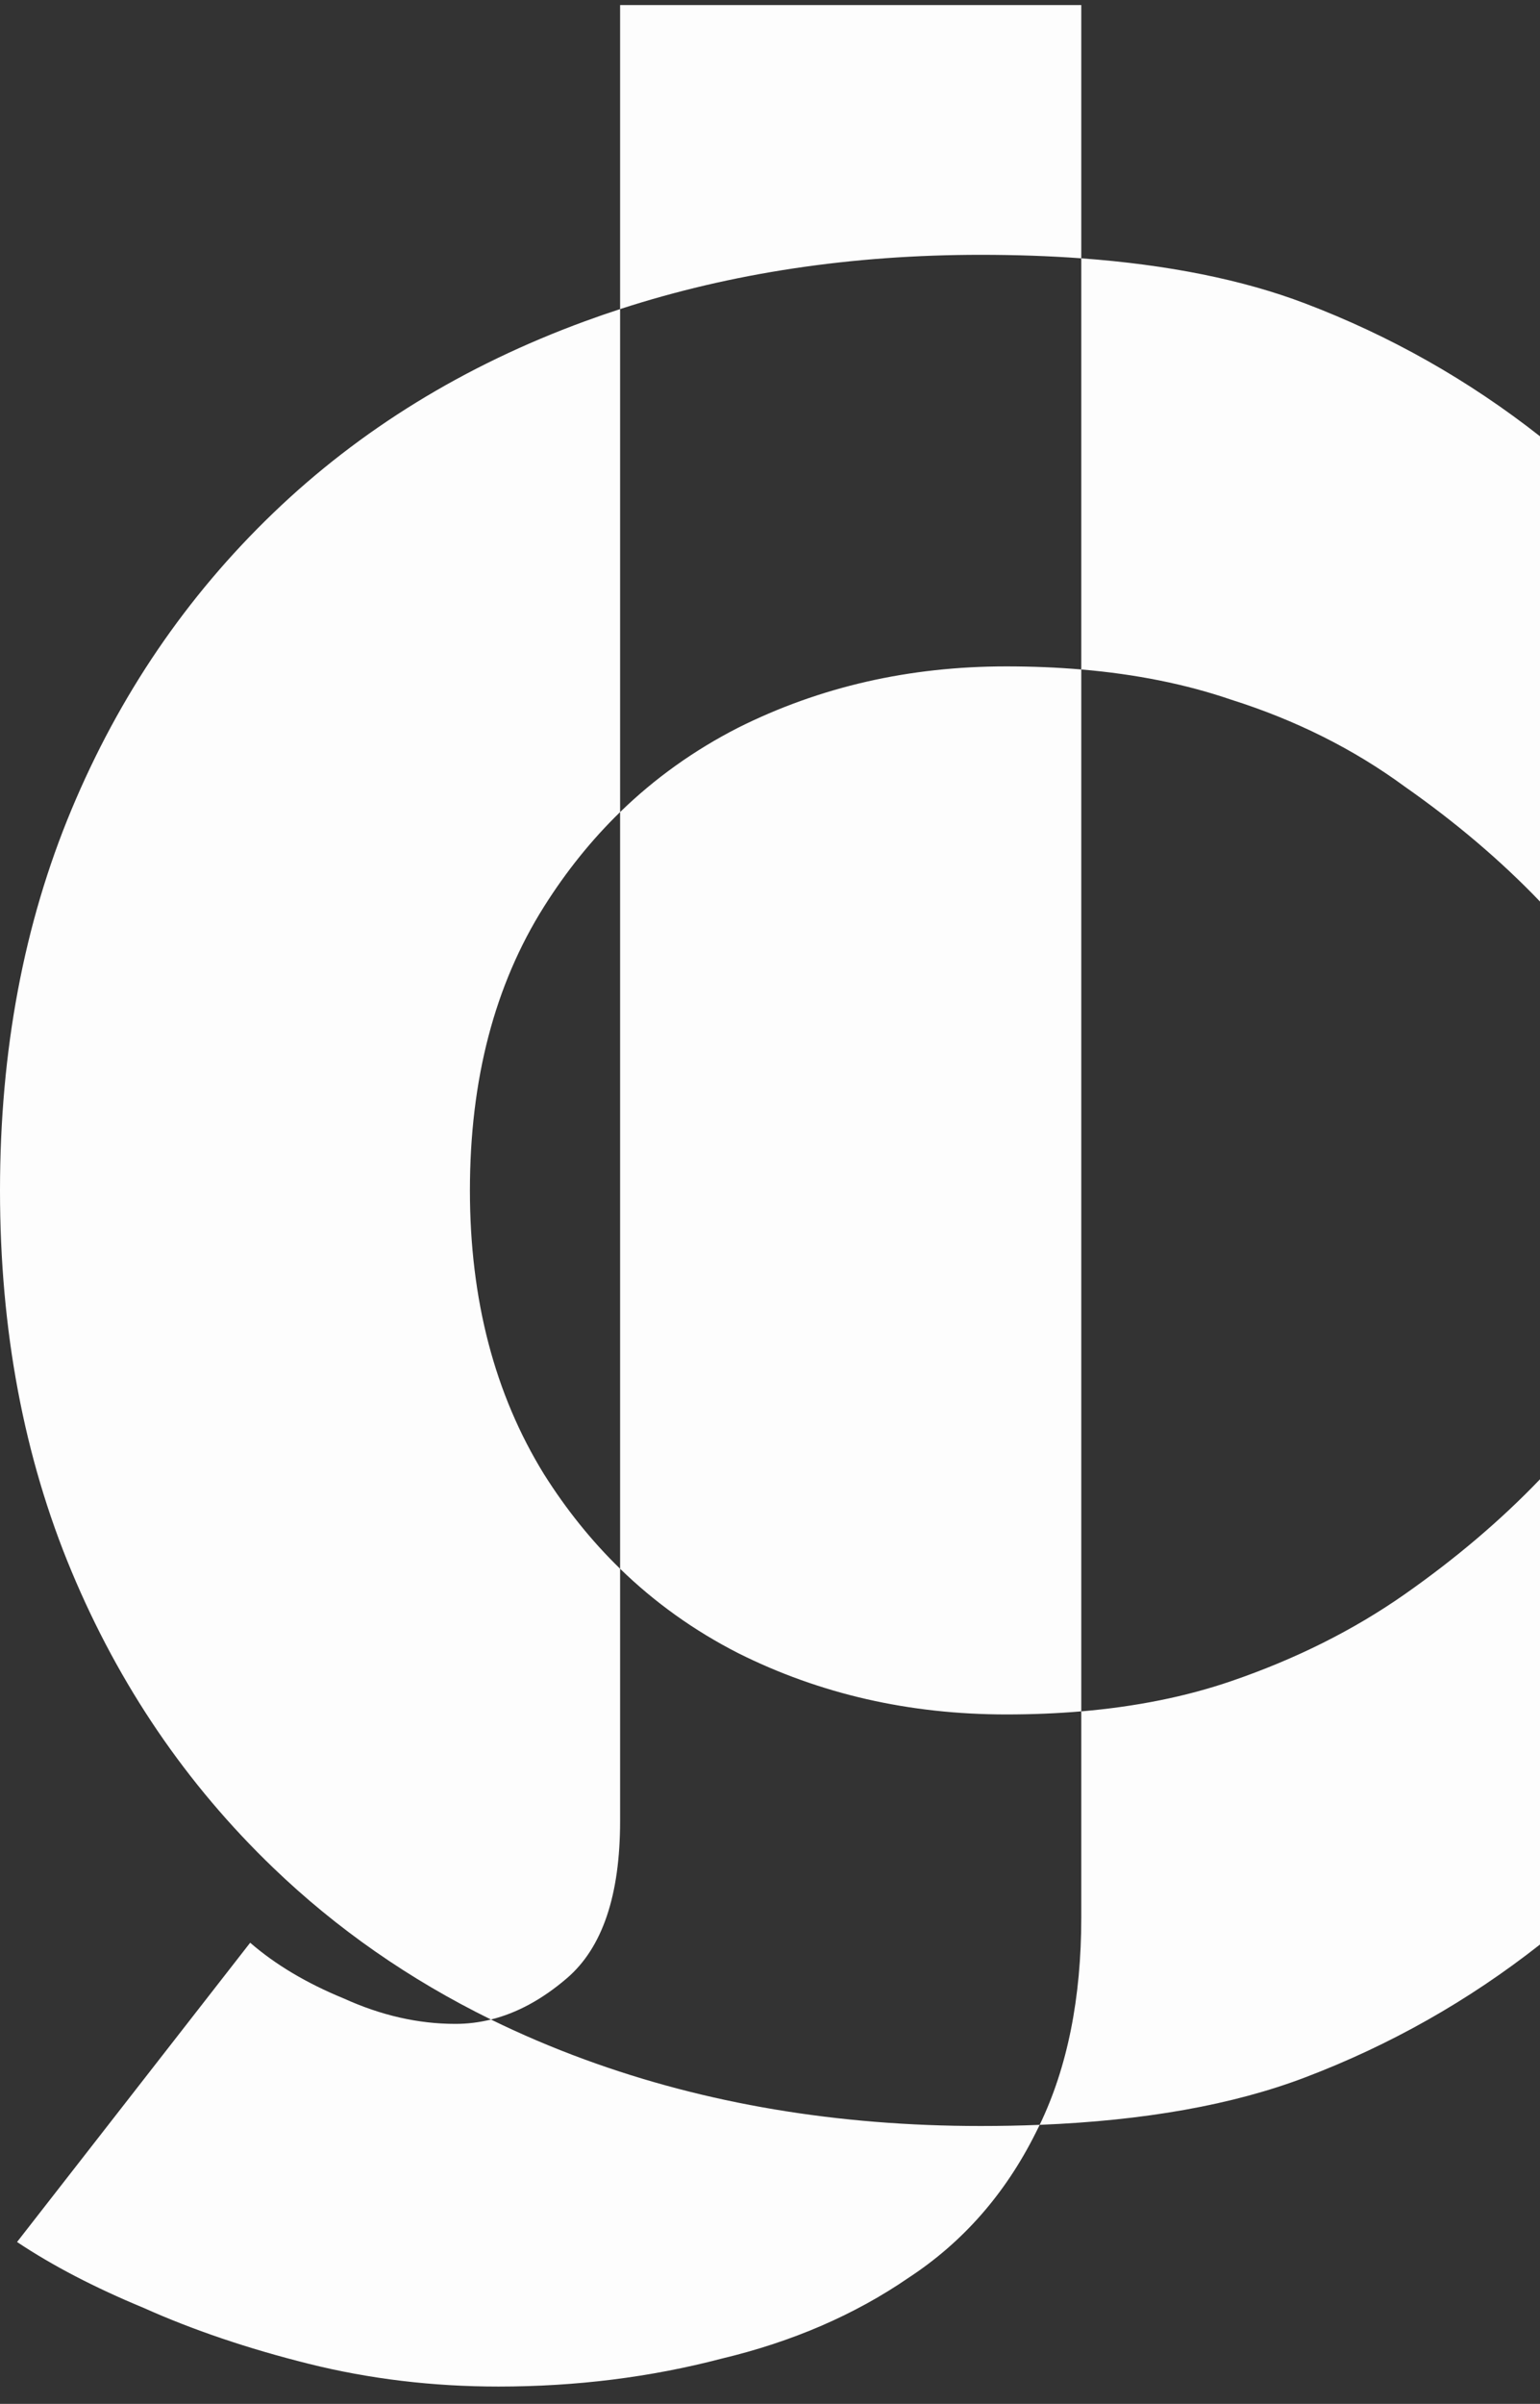 <svg width="84" height="131" viewBox="0 0 84 131" fill="none" xmlns="http://www.w3.org/2000/svg">
<rect x="0" y="0" width="84" height="131" fill="#333333" stroke="none"/>
<g id="Group 30">
<path id="Exclude" fill-rule="evenodd" clip-rule="evenodd" d="M18.759 108.91C16.732 108.08 15.028 107.067 13.646 105.869L0.93 122.178C2.865 123.468 5.169 124.666 7.841 125.771C10.513 126.969 13.507 127.983 16.824 128.812C20.142 129.641 23.597 130.056 27.19 130.056C31.429 130.056 35.483 129.549 39.353 128.536C43.223 127.614 46.632 126.14 49.58 124.113C52.529 122.178 54.832 119.552 56.491 116.235C56.566 116.089 56.639 115.942 56.71 115.794C62.432 115.564 67.257 114.703 71.184 113.21C75.828 111.446 80.1 109.031 84 105.966V80.613C81.864 82.842 79.403 84.931 76.617 86.882C73.831 88.832 70.673 90.411 67.144 91.618C64.692 92.457 61.97 93.005 58.979 93.261V36.483C61.97 36.739 64.692 37.286 67.144 38.126C70.673 39.24 73.831 40.819 76.617 42.862C79.403 44.812 81.864 46.902 84 49.13V23.777C80.1 20.713 75.828 18.298 71.184 16.534C67.787 15.243 63.718 14.424 58.979 14.077V0.276H33.824V16.844C33.178 17.054 32.536 17.276 31.901 17.509C25.307 19.923 19.642 23.406 14.905 27.956C10.169 32.507 6.501 37.893 3.901 44.116C1.3 50.338 0 57.257 0 64.872C0 72.487 1.3 79.406 3.901 85.628C6.501 91.85 10.169 97.237 14.905 101.787C18.367 105.113 22.326 107.869 26.78 110.054C26.142 110.212 25.496 110.292 24.841 110.292C22.814 110.292 20.787 109.831 18.759 108.91ZM33.824 85.49C35.717 87.33 37.862 88.862 40.259 90.086C44.716 92.315 49.592 93.429 54.886 93.429C56.302 93.429 57.666 93.373 58.979 93.261V104.487C58.979 108.886 58.223 112.655 56.71 115.794C55.668 115.836 54.595 115.857 53.492 115.857C45.691 115.857 38.494 114.65 31.901 112.235C30.126 111.585 28.419 110.858 26.78 110.054C28.204 109.7 29.585 108.95 30.922 107.804C32.857 106.145 33.824 103.289 33.824 99.235V85.49ZM33.824 85.49C32.27 83.979 30.886 82.261 29.672 80.335C26.978 75.97 25.632 70.816 25.632 64.872C25.632 58.835 26.978 53.681 29.672 49.409C30.886 47.483 32.27 45.764 33.824 44.254V85.49ZM33.824 44.254C35.717 42.414 37.862 40.882 40.259 39.658C44.716 37.429 49.592 36.315 54.886 36.315C56.302 36.315 57.666 36.371 58.979 36.483V14.077C57.24 13.95 55.412 13.887 53.492 13.887C46.444 13.887 39.888 14.873 33.824 16.844V44.254Z" fill="#FDFDFD"/>
</g>
</svg>
